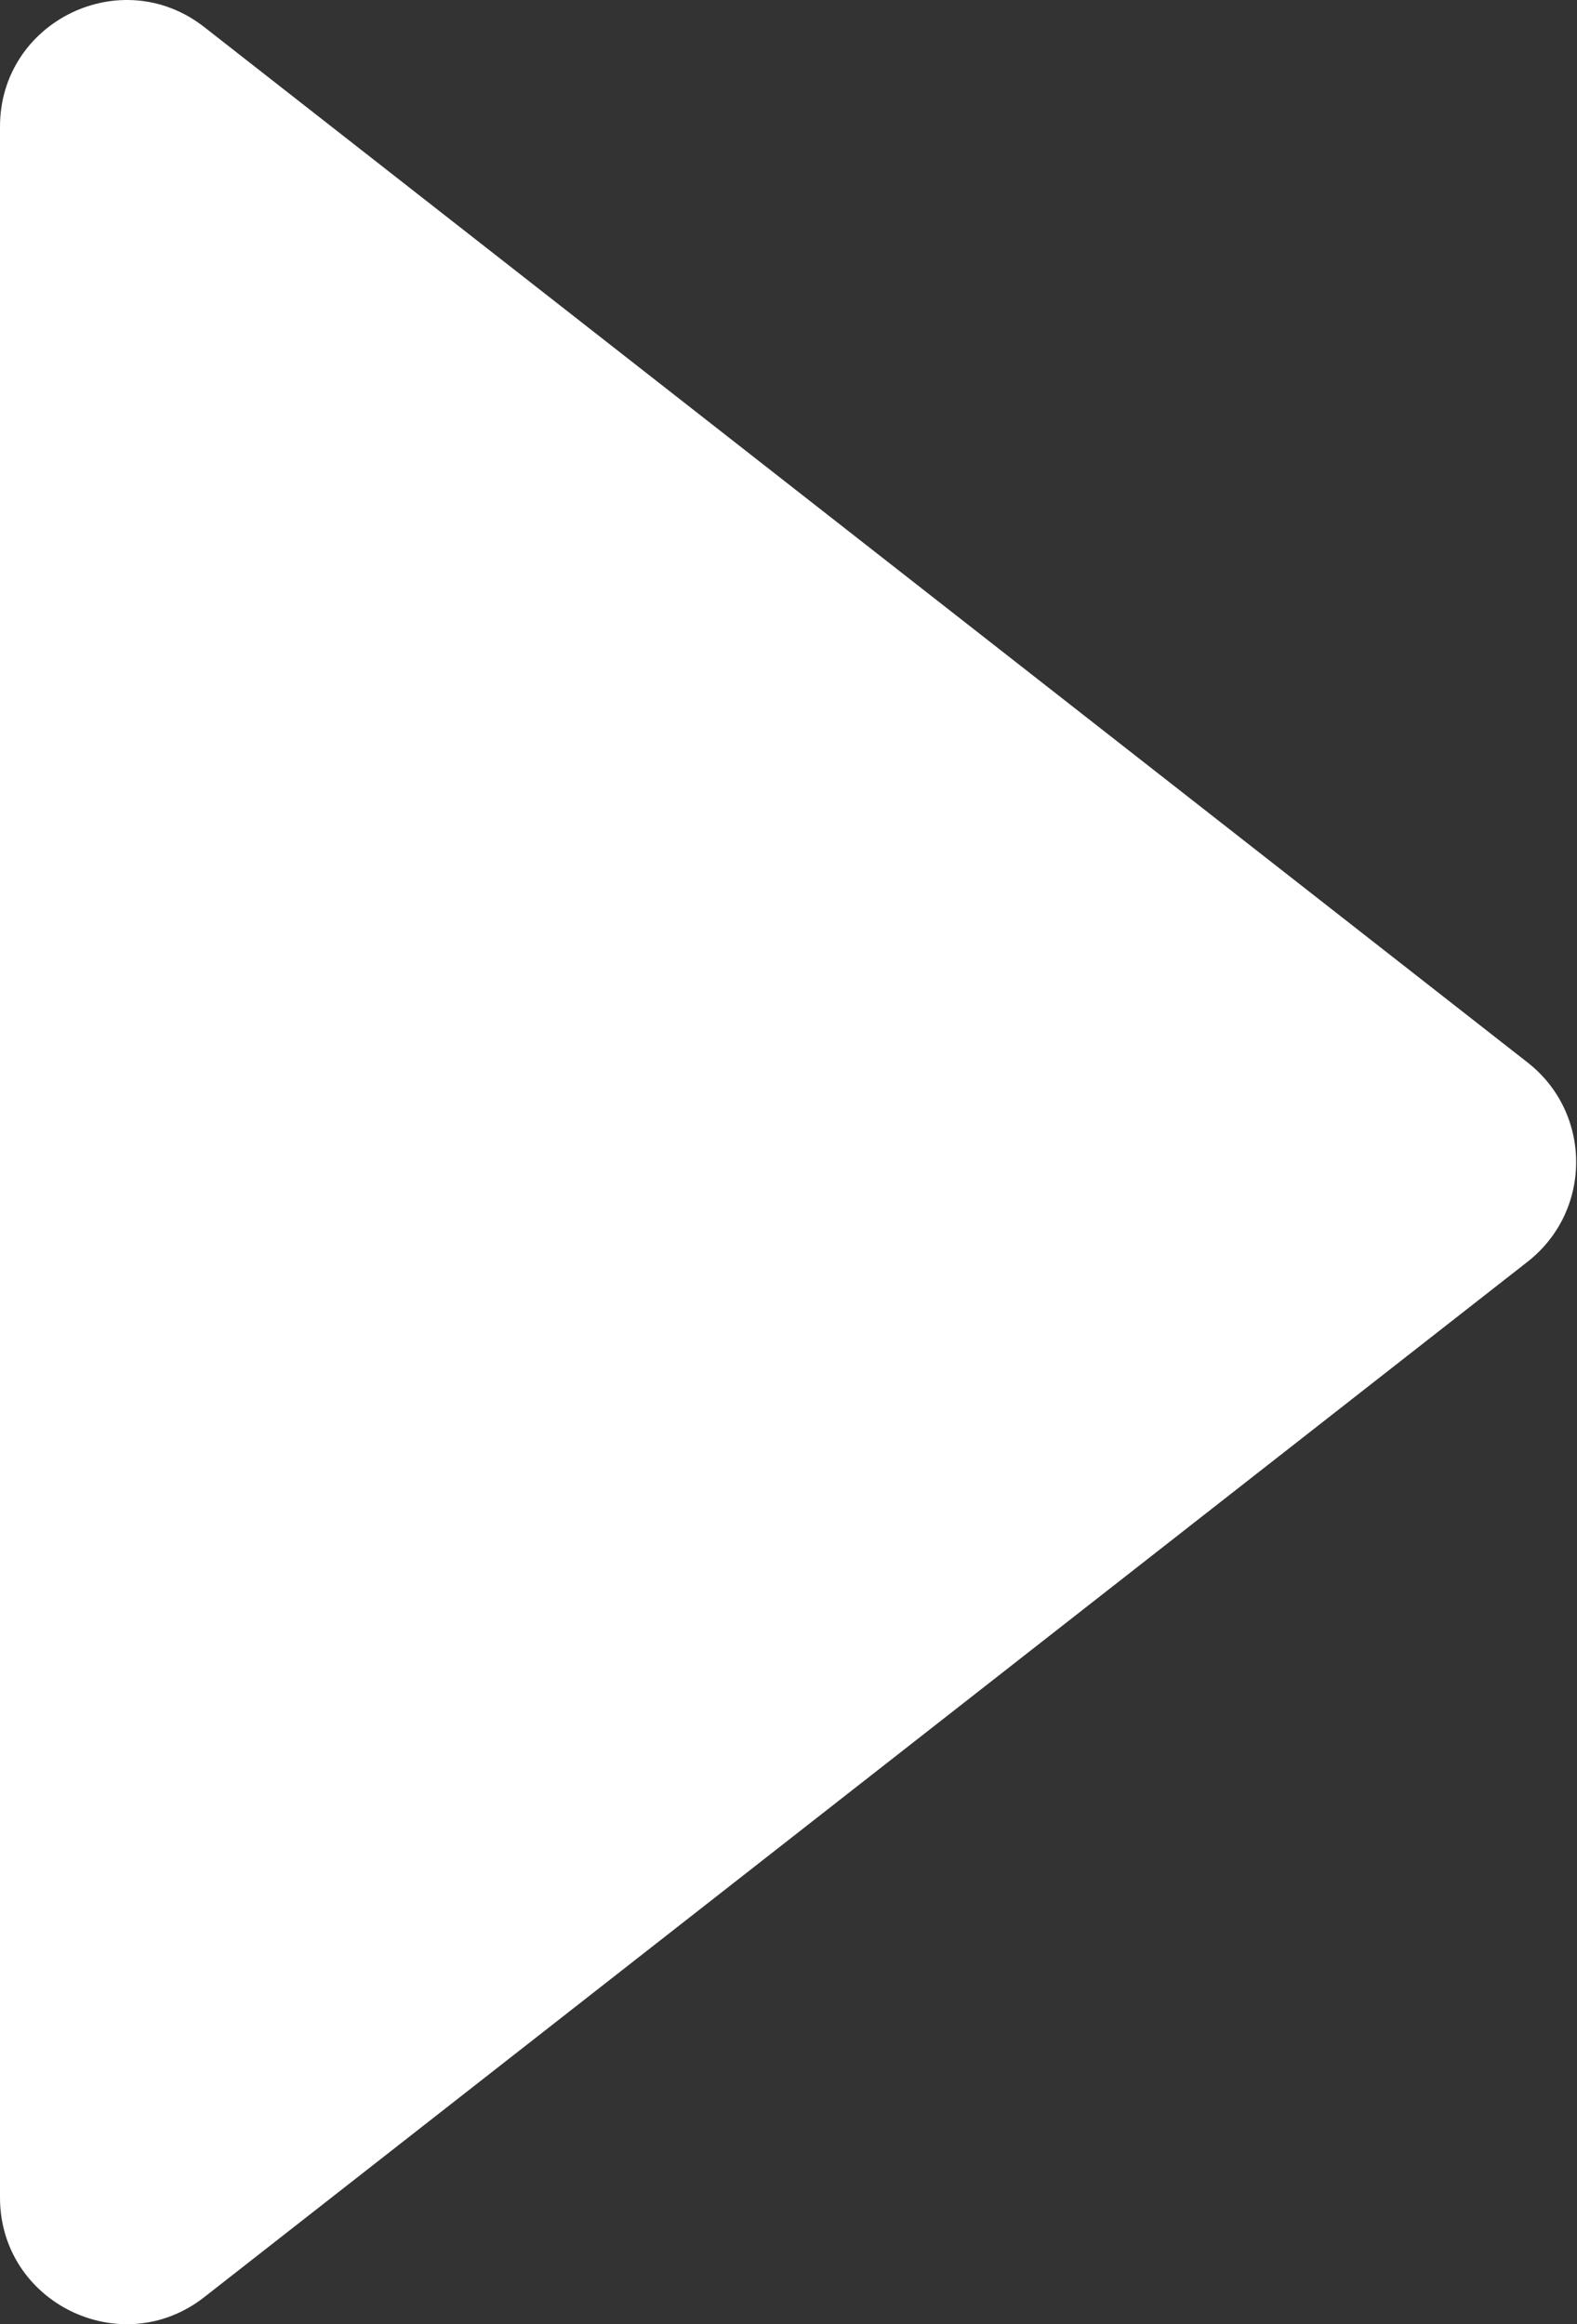 <?xml version="1.0" encoding="UTF-8"?> <svg xmlns="http://www.w3.org/2000/svg" width="150" height="221" viewBox="0 0 150 221" fill="none"><rect x="0" y="0" width="150" height="221" fill="#333333" stroke="none"/> <path d="M0 12.045C0 2.025 11.538 -3.598 19.43 2.575L145.303 101.03C151.457 105.844 151.457 115.156 145.303 119.97L19.43 218.425C11.538 224.598 0 218.975 0 208.955V12.045Z" fill="white"></path> </svg> 
